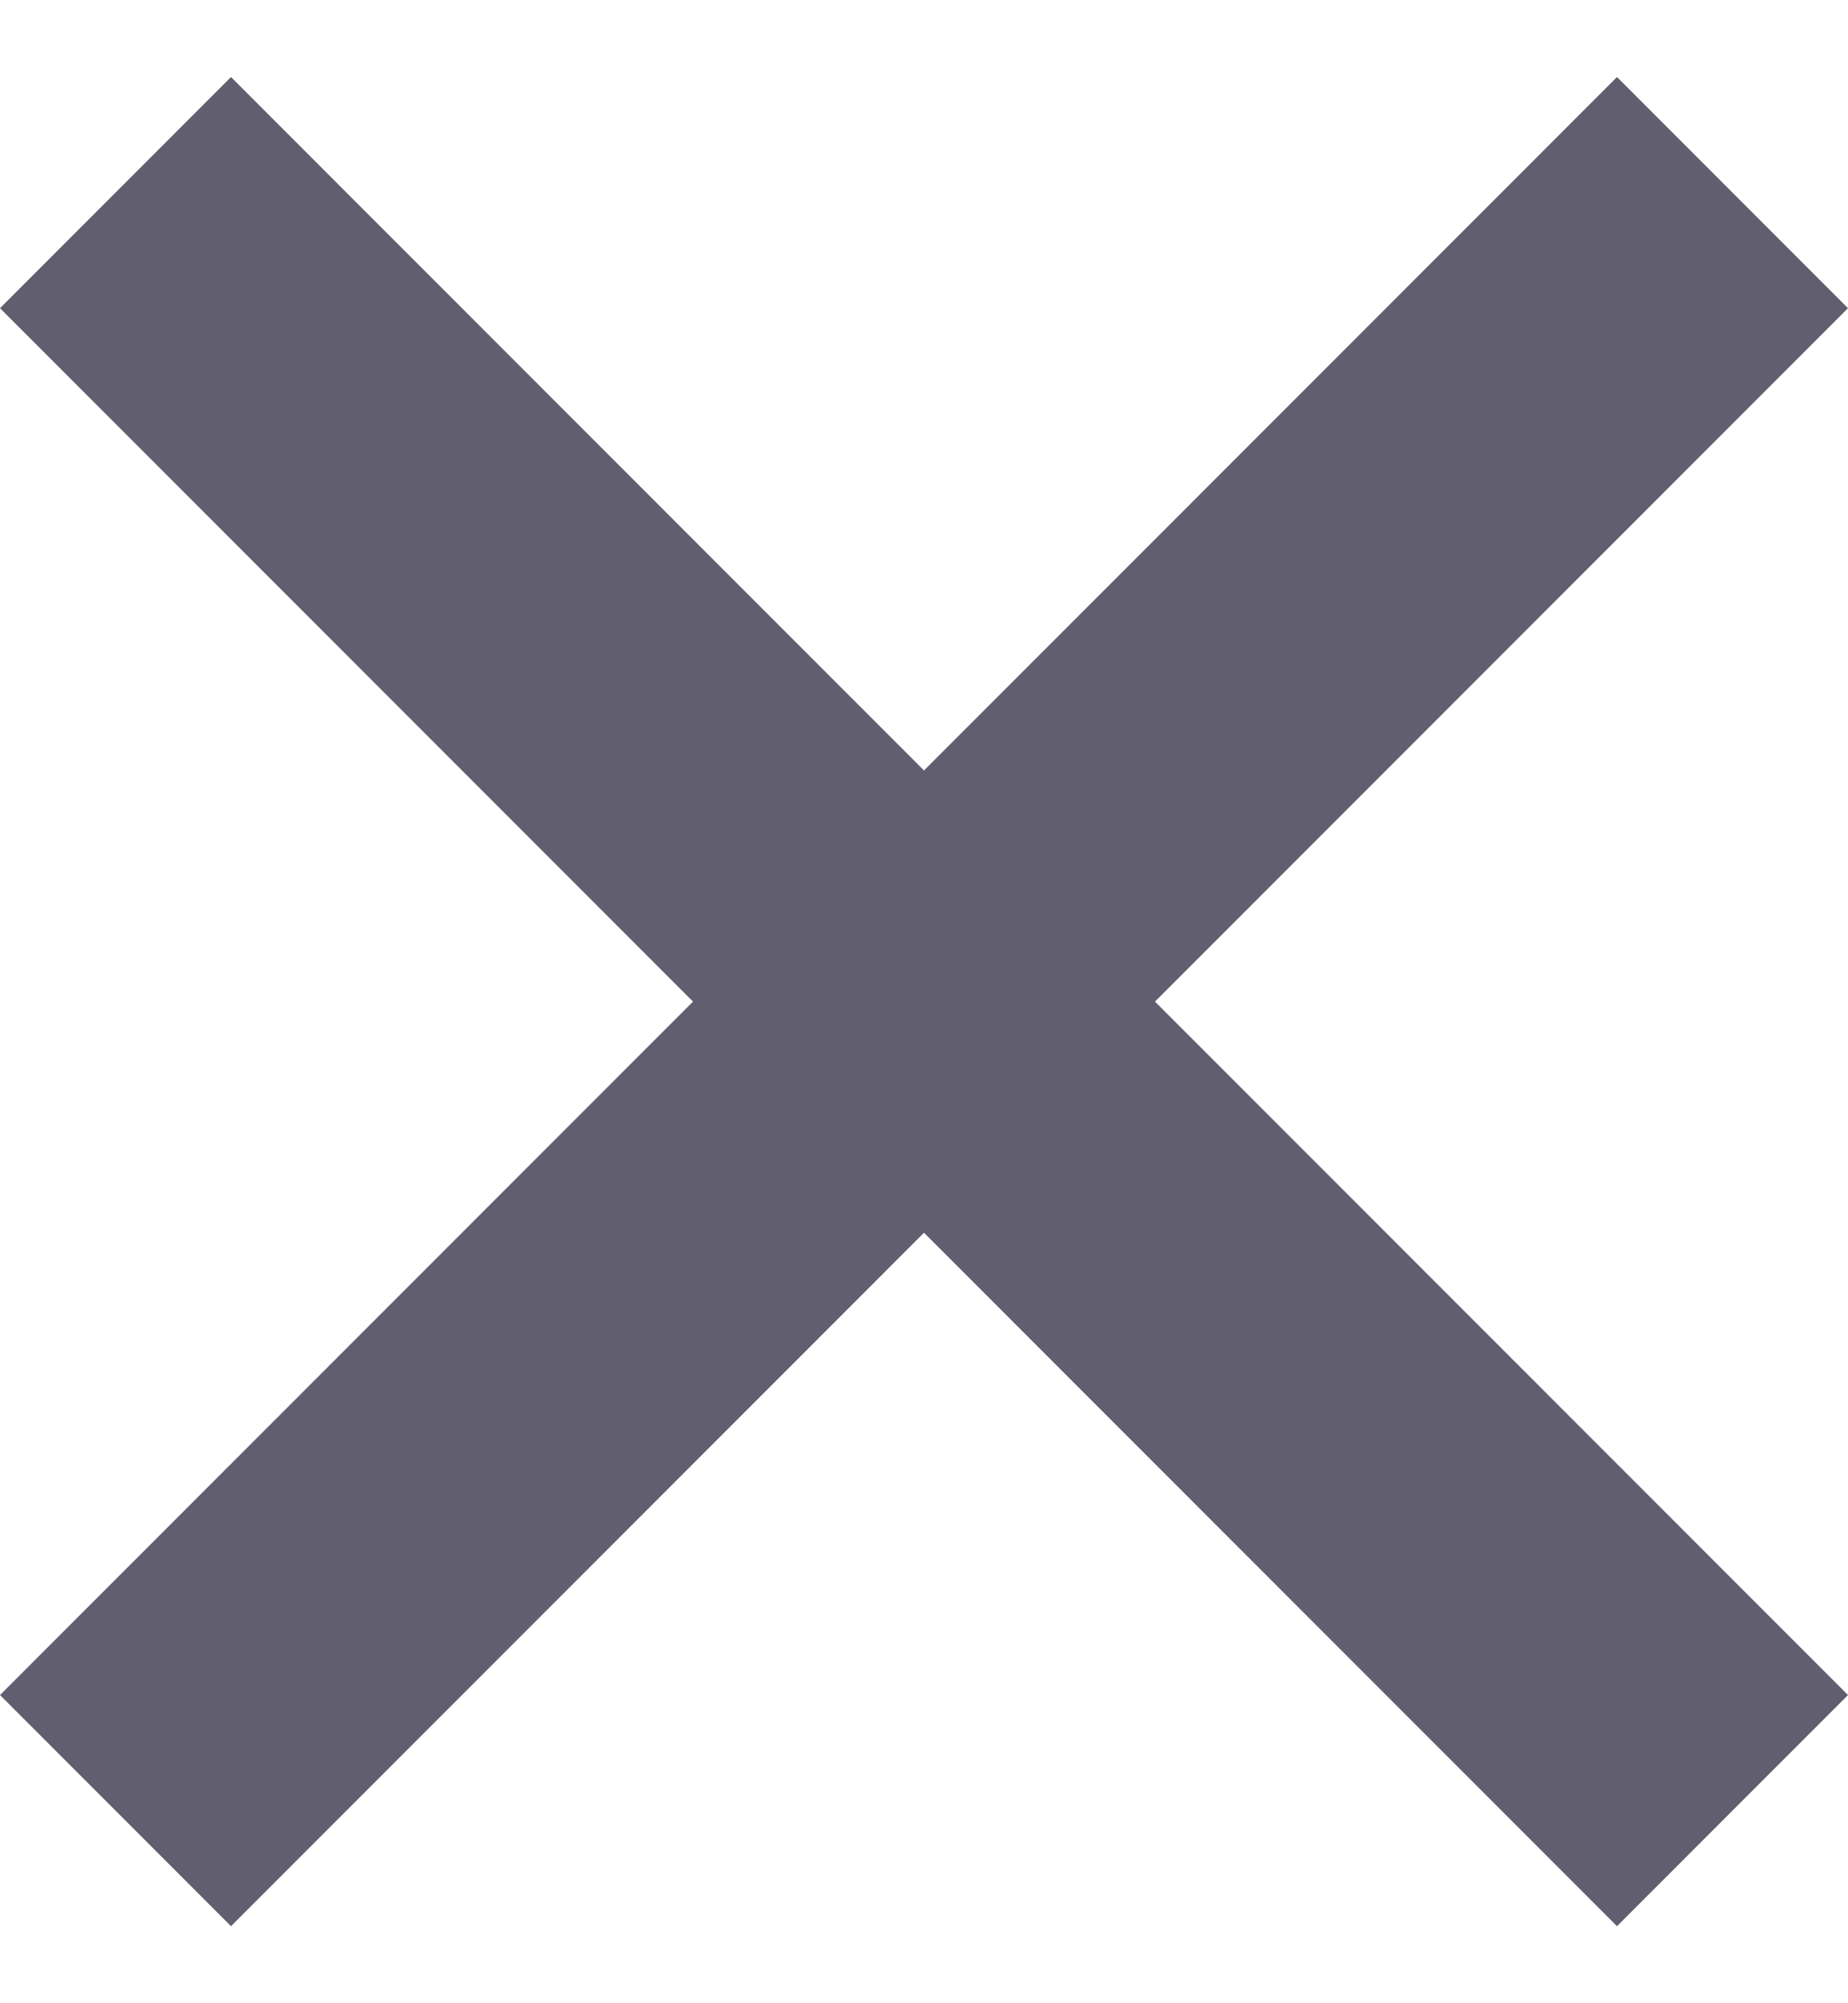<svg width="12" height="13" viewBox="0 0 12 13" fill="none" xmlns="http://www.w3.org/2000/svg">
<path d="M10.5 0.5L12 2L7.5 6.5L12 11L10.5 12.5L6 8L1.5 12.5L0 11L4.5 6.5L0 2L1.5 0.5L6 5L10.5 0.5Z" fill="#615F6F"/>
</svg>
